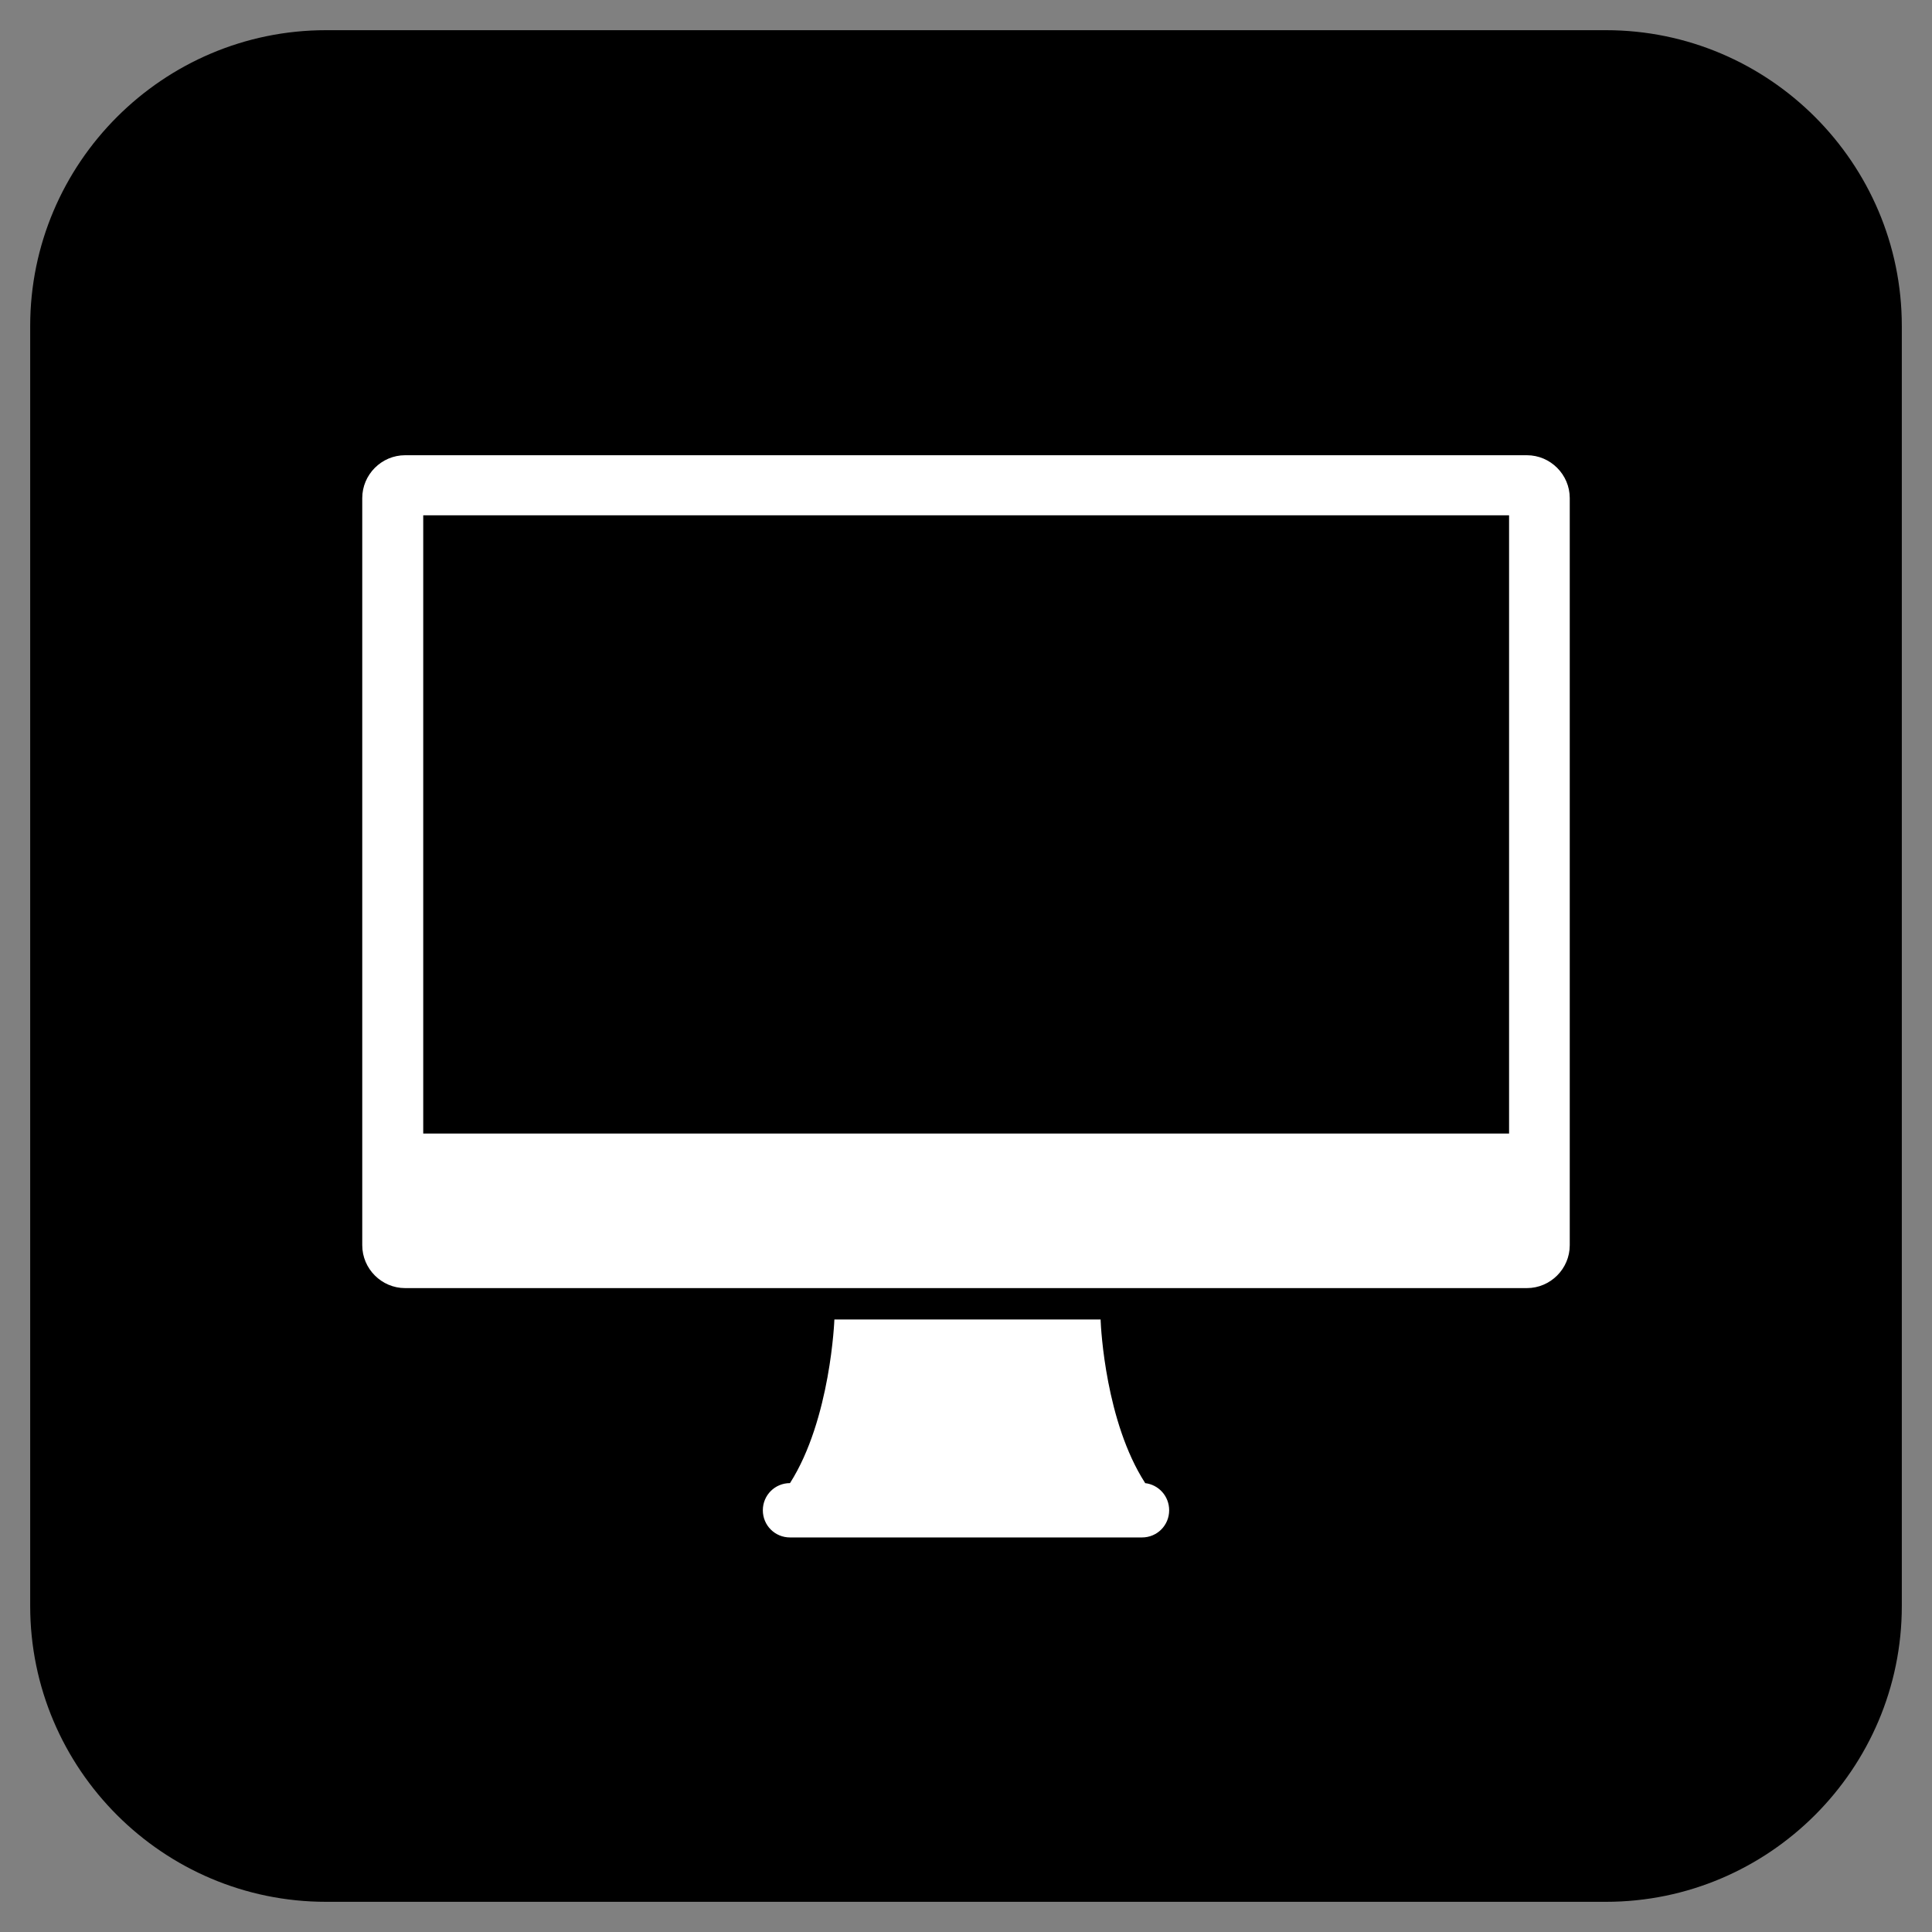<svg xmlns="http://www.w3.org/2000/svg" width="64" height="64" viewBox="0 0 64 64"><rect x="0" y="0" width="64" height="64" fill="#808080" stroke="none"/><path d="M53.2 1H10.8C5.4 1 1 5.4 1 10.8v42.4c0 5.4 4.4 9.8 9.8 9.8h42.4c5.4 0 9.8-4.4 9.8-9.8V10.8C63 5.4 58.6 1 53.2 1m-35 49.84"/><path fill="#FFF" d="M37.93 49.12c-1.3-2.02-1.46-5.1-1.47-5.38v-.03h-8.82s-.12 3.3-1.47 5.42c-.5 0-.9.4-.9.9s.4.9.9.9h11.66c.5 0 .9-.4.9-.9 0-.47-.35-.85-.8-.9zM50.58 15.08H13.42c-.78 0-1.42.64-1.42 1.42v24.75c0 .78.64 1.42 1.42 1.42h37.16c.78 0 1.42-.64 1.42-1.42V16.5c0-.78-.64-1.42-1.42-1.42zm-.6 22.47H14.02V17.07h35.97v20.48h-.02z"/></svg>